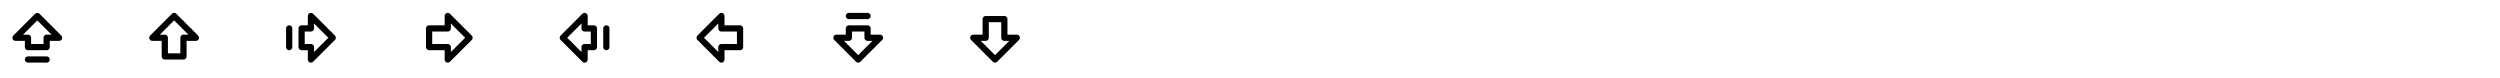 <svg width="804" height="25" viewBox="0 0 804 25" fill="none" xmlns="http://www.w3.org/2000/svg">
<path d="M9 19.143H15" stroke="black" stroke-width="2" stroke-linecap="round" stroke-linejoin="round"/>
<path d="M9 15.143V12.143H5L12 5.143L19 12.143H15V15.143H9Z" stroke="black" stroke-width="2" stroke-linecap="round" stroke-linejoin="round"/>
<path d="M53 18.143V12.143H49L56 5.143L63 12.143H59V18.143H53Z" stroke="black" stroke-width="2" stroke-linecap="round" stroke-linejoin="round"/>
<path d="M93 9.143V15.143" stroke="black" stroke-width="2" stroke-linecap="round" stroke-linejoin="round"/>
<path d="M97 9.143H100V5.143L107 12.143L100 19.143V15.143H97V9.143Z" stroke="black" stroke-width="2" stroke-linecap="round" stroke-linejoin="round"/>
<path d="M138 9.143H144V5.143L151 12.143L144 19.143V15.143H138V9.143Z" stroke="black" stroke-width="2" stroke-linecap="round" stroke-linejoin="round"/>
<path d="M195 15.143V9.143" stroke="black" stroke-width="2" stroke-linecap="round" stroke-linejoin="round"/>
<path d="M191 15.143H188V19.143L181 12.143L188 5.143V9.143H191V15.143Z" stroke="black" stroke-width="2" stroke-linecap="round" stroke-linejoin="round"/>
<path d="M238 15.143H232V19.143L225 12.143L232 5.143V9.143H238V15.143Z" stroke="black" stroke-width="2" stroke-linecap="round" stroke-linejoin="round"/>
<path d="M279 5.143H273" stroke="black" stroke-width="2" stroke-linecap="round" stroke-linejoin="round"/>
<path d="M279 9.143V12.143H283L276 19.143L269 12.143H273V9.143H279Z" stroke="black" stroke-width="2" stroke-linecap="round" stroke-linejoin="round"/>
<path d="M323 6.143V12.143H327L320 19.143L313 12.143H317V6.143H323Z" stroke="black" stroke-width="2" stroke-linecap="round" stroke-linejoin="round"/>
</svg>
